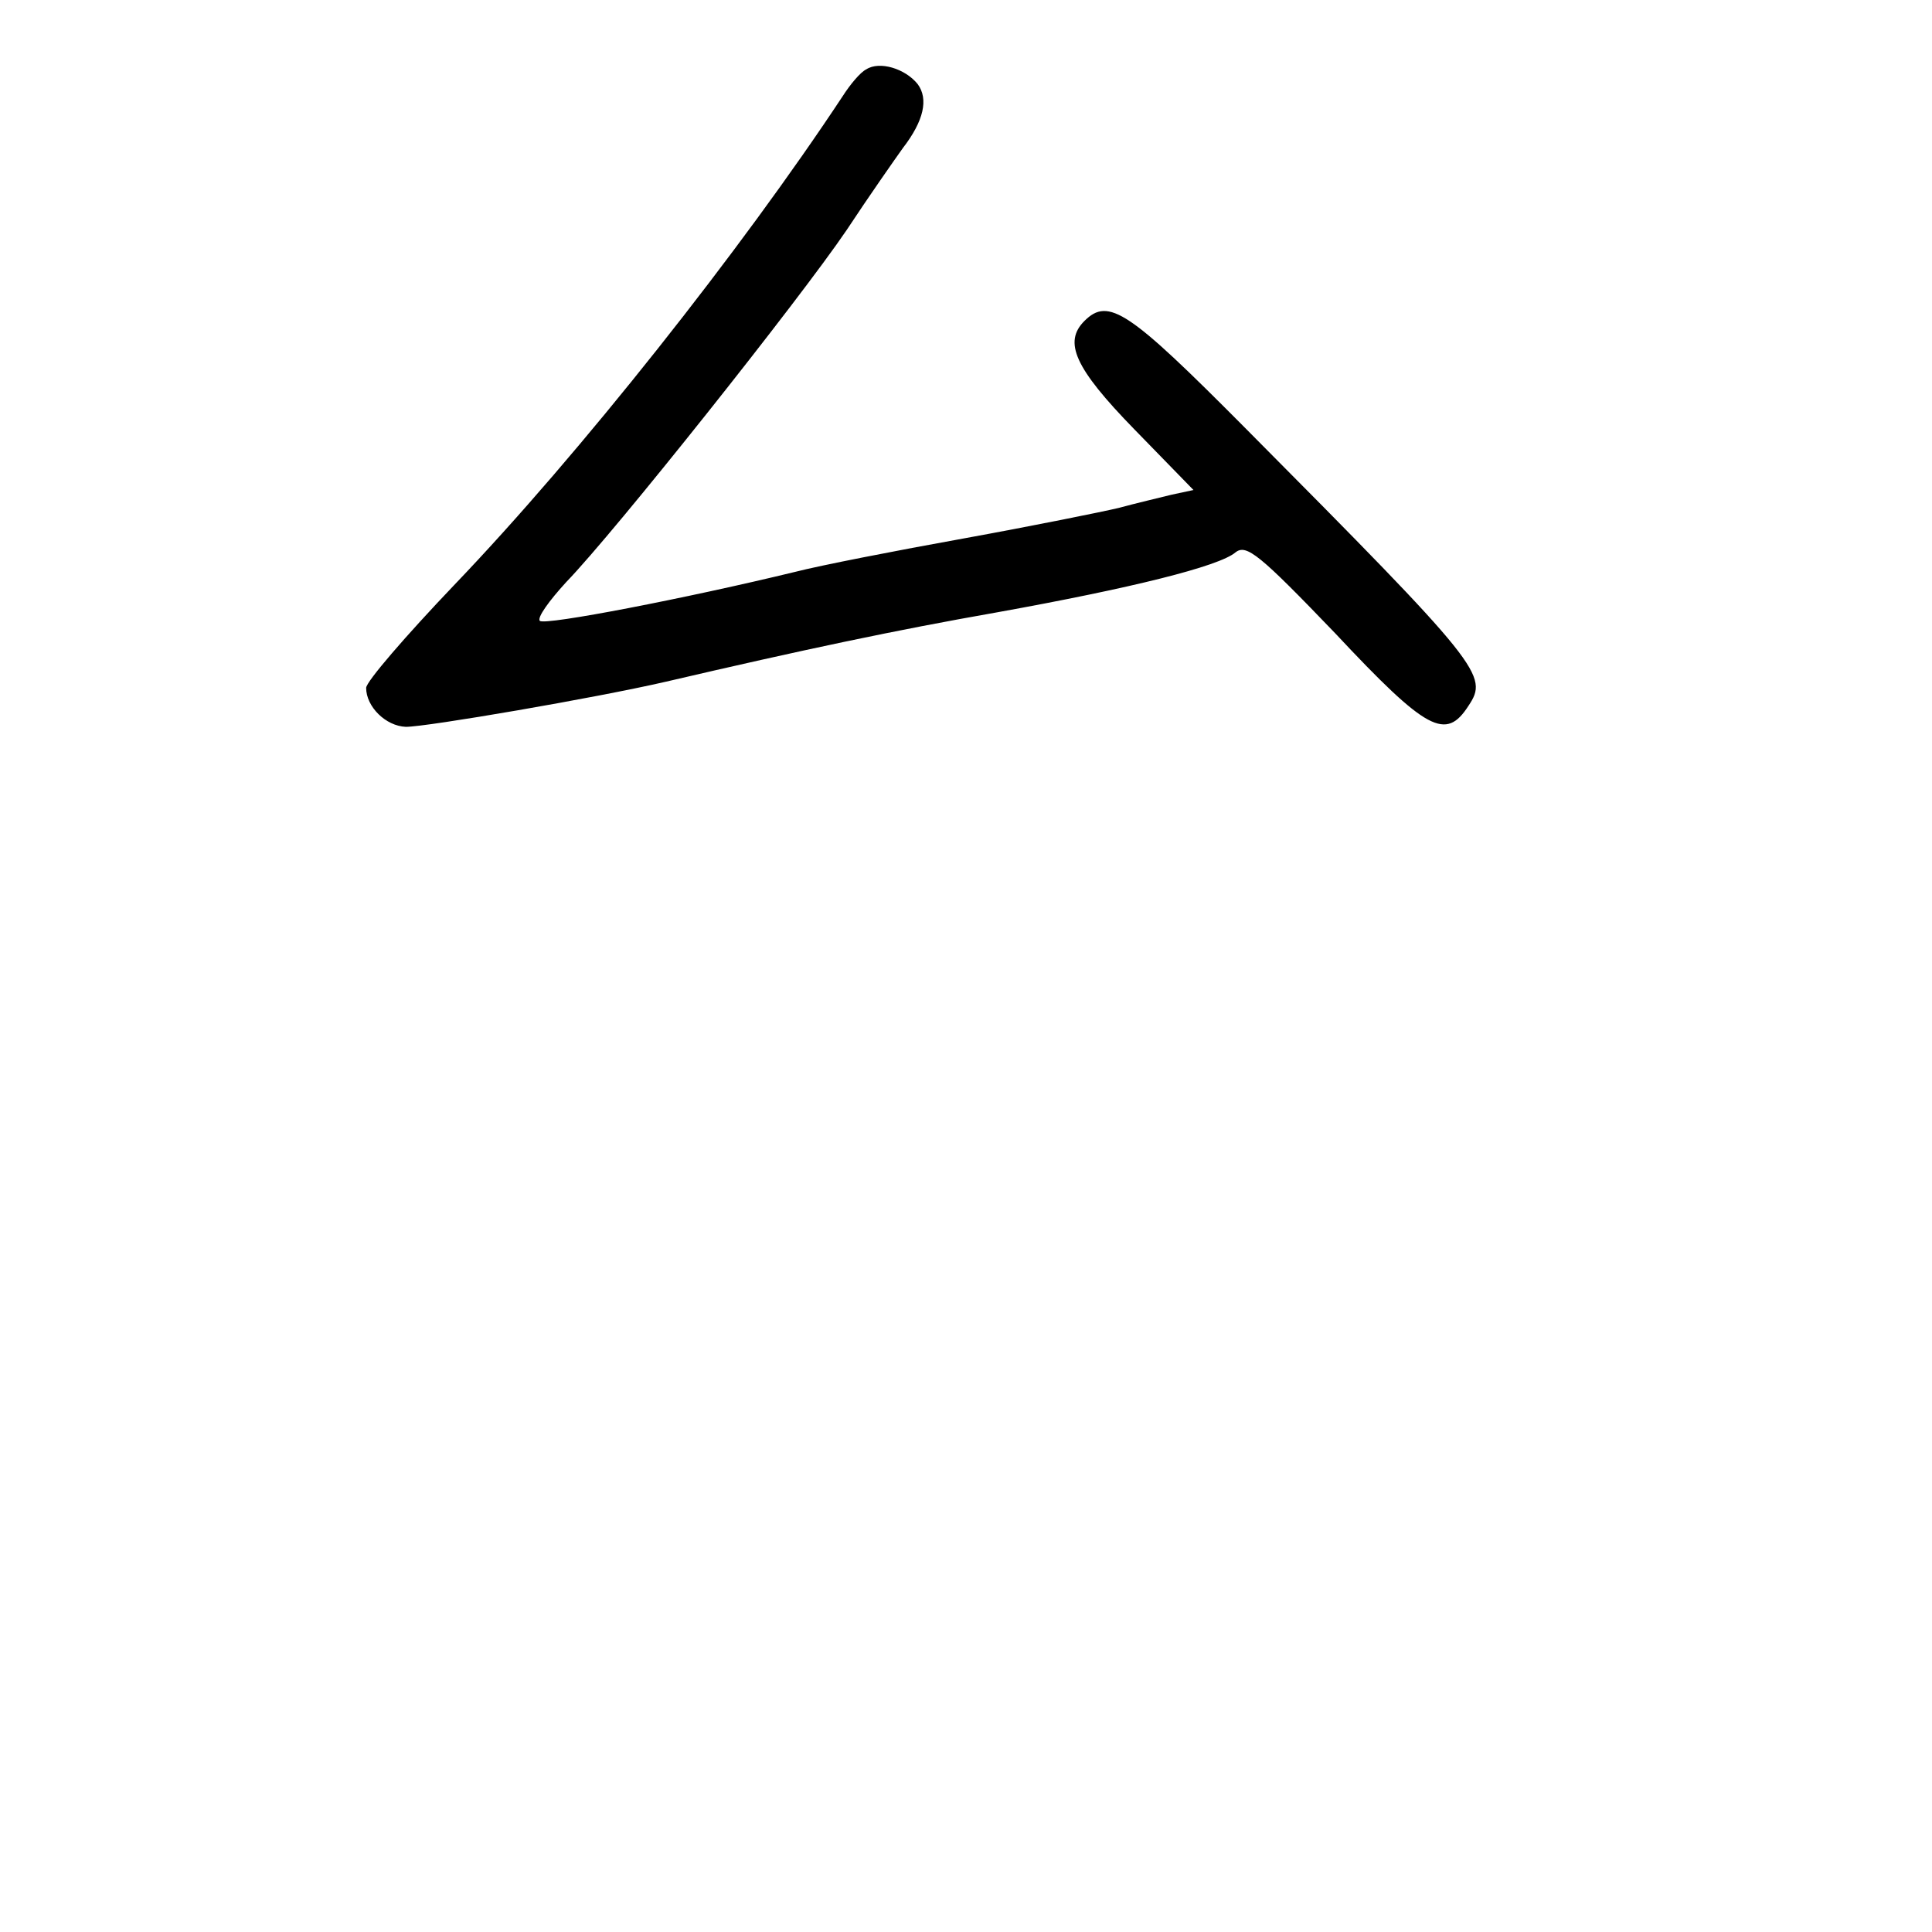 <?xml version="1.0" standalone="no"?>
<!DOCTYPE svg PUBLIC "-//W3C//DTD SVG 20010904//EN"
 "http://www.w3.org/TR/2001/REC-SVG-20010904/DTD/svg10.dtd">
<svg version="1.0" xmlns="http://www.w3.org/2000/svg"
 width="248pt" height="248pt" viewBox="0 0 248 248"
 preserveAspectRatio="xMidYMid meet">
<g transform="translate(0,248) scale(0.1,-0.1)"
fill="#000000" stroke="none">
<path d="M1112 2391 c-8 -4 -21 -20 -30 -34 -130 -197 -338 -460 -499 -628
-62 -65 -113 -124 -113 -132 0 -24 25 -49 51 -50 27 0 243 37 334 58 176 41
294 66 425 89 172 31 285 59 306 77 14 11 31 -3 128 -104 118 -126 142 -138
171 -93 26 39 18 50 -287 357 -149 150 -175 168 -206 137 -27 -27 -13 -60 64
-139 l76 -78 -28 -6 c-16 -4 -46 -11 -68 -17 -21 -5 -110 -23 -198 -39 -89
-16 -186 -35 -217 -43 -140 -34 -321 -69 -328 -63 -4 4 12 26 34 50 62 64 299
362 360 452 29 44 62 91 72 105 27 35 33 63 19 82 -16 20 -49 30 -66 19z"/>
</g>
</svg>
